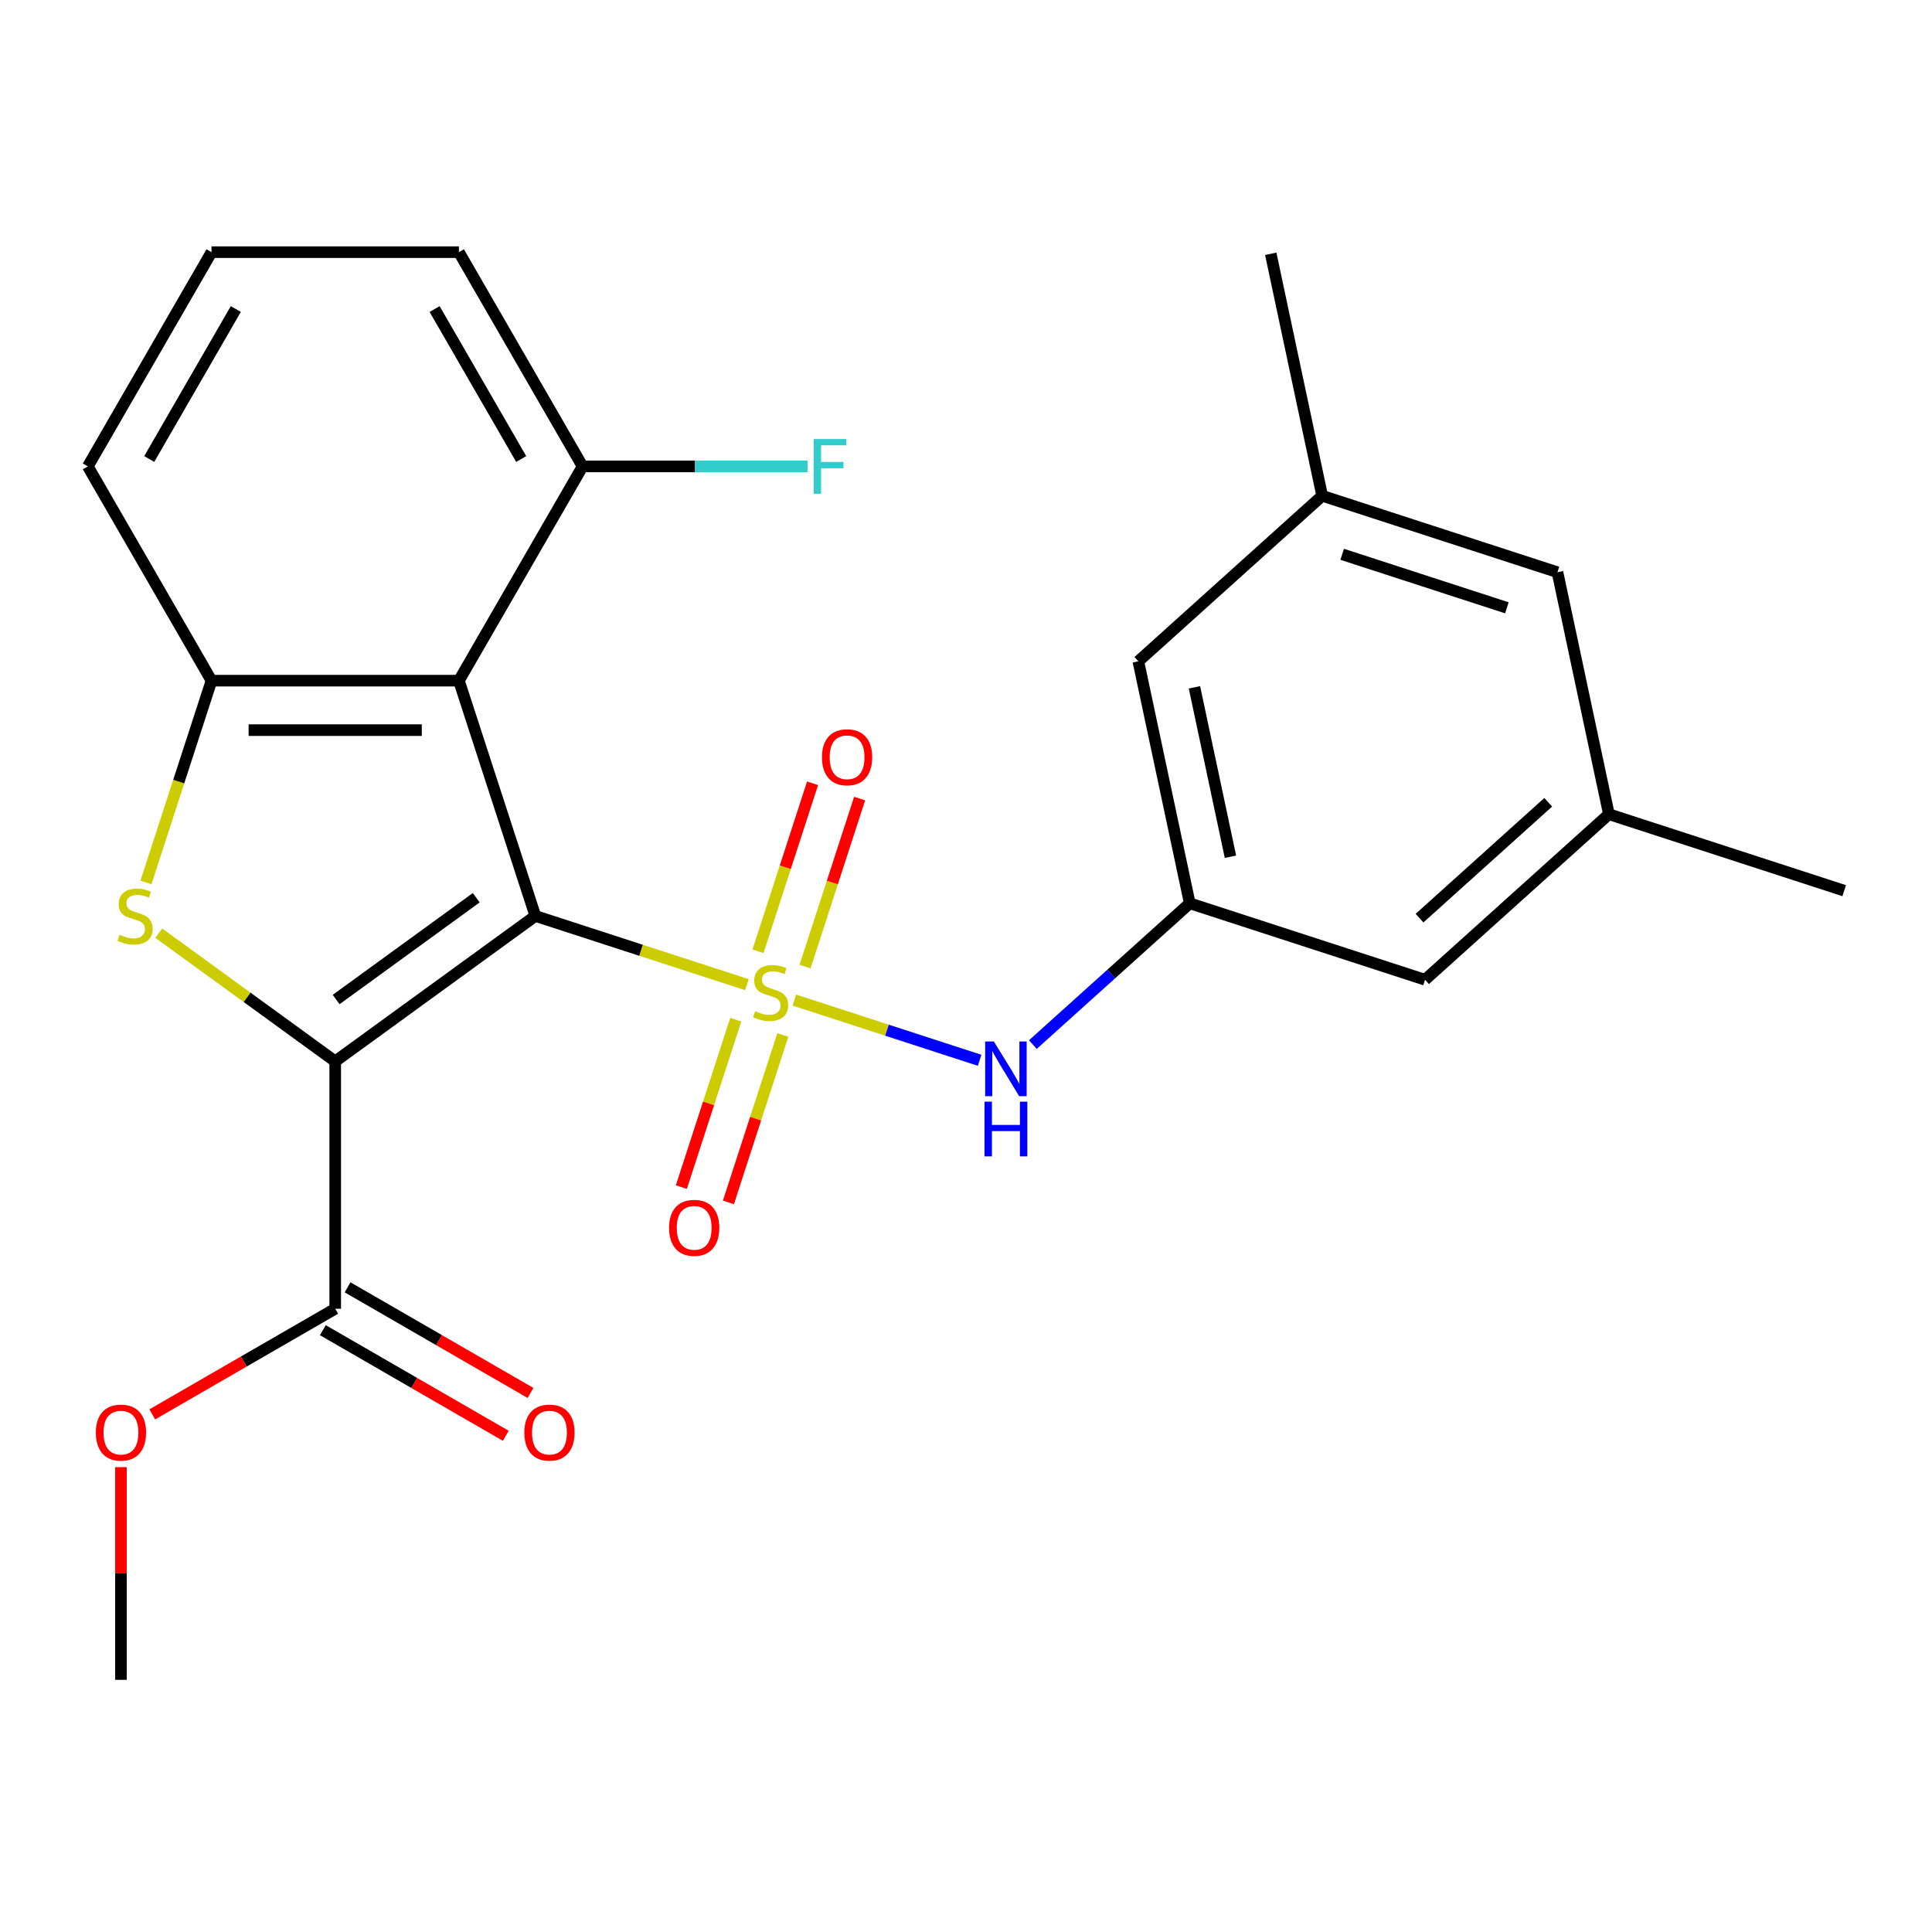 <?xml version='1.0' encoding='iso-8859-1'?>
<svg version='1.1' baseProfile='full'
              xmlns='http://www.w3.org/2000/svg'
                      xmlns:rdkit='http://www.rdkit.org/xml'
                      xmlns:xlink='http://www.w3.org/1999/xlink'
                  xml:space='preserve'
width='1000px' height='1000px' viewBox='0 0 1000 1000'>
<!-- END OF HEADER -->
<rect style='opacity:1.0;fill:#FFFFFF;stroke:none' width='1000' height='1000' x='0' y='0'> </rect>
<path class='bond-0' d='M 277.098,474.091 L 331.849,491.88' style='fill:none;fill-rule:evenodd;stroke:#000000;stroke-width:6px;stroke-linecap:butt;stroke-linejoin:miter;stroke-opacity:1' />
<path class='bond-0' d='M 331.849,491.88 L 386.599,509.67' style='fill:none;fill-rule:evenodd;stroke:#CCCC00;stroke-width:6px;stroke-linecap:butt;stroke-linejoin:miter;stroke-opacity:1' />
<path class='bond-1' d='M 277.098,474.091 L 173.504,549.356' style='fill:none;fill-rule:evenodd;stroke:#000000;stroke-width:6px;stroke-linecap:butt;stroke-linejoin:miter;stroke-opacity:1' />
<path class='bond-1' d='M 246.506,464.662 L 173.99,517.348' style='fill:none;fill-rule:evenodd;stroke:#000000;stroke-width:6px;stroke-linecap:butt;stroke-linejoin:miter;stroke-opacity:1' />
<path class='bond-3' d='M 277.098,474.091 L 237.529,352.308' style='fill:none;fill-rule:evenodd;stroke:#000000;stroke-width:6px;stroke-linecap:butt;stroke-linejoin:miter;stroke-opacity:1' />
<path class='bond-5' d='M 411.162,517.65 L 459.103,533.228' style='fill:none;fill-rule:evenodd;stroke:#CCCC00;stroke-width:6px;stroke-linecap:butt;stroke-linejoin:miter;stroke-opacity:1' />
<path class='bond-5' d='M 459.103,533.228 L 507.044,548.805' style='fill:none;fill-rule:evenodd;stroke:#0000FF;stroke-width:6px;stroke-linecap:butt;stroke-linejoin:miter;stroke-opacity:1' />
<path class='bond-7' d='M 380.827,527.784 L 366.749,571.112' style='fill:none;fill-rule:evenodd;stroke:#CCCC00;stroke-width:6px;stroke-linecap:butt;stroke-linejoin:miter;stroke-opacity:1' />
<path class='bond-7' d='M 366.749,571.112 L 352.671,614.439' style='fill:none;fill-rule:evenodd;stroke:#FF0000;stroke-width:6px;stroke-linecap:butt;stroke-linejoin:miter;stroke-opacity:1' />
<path class='bond-7' d='M 405.184,535.698 L 391.106,579.026' style='fill:none;fill-rule:evenodd;stroke:#CCCC00;stroke-width:6px;stroke-linecap:butt;stroke-linejoin:miter;stroke-opacity:1' />
<path class='bond-7' d='M 391.106,579.026 L 377.028,622.353' style='fill:none;fill-rule:evenodd;stroke:#FF0000;stroke-width:6px;stroke-linecap:butt;stroke-linejoin:miter;stroke-opacity:1' />
<path class='bond-8' d='M 416.687,500.296 L 430.813,456.818' style='fill:none;fill-rule:evenodd;stroke:#CCCC00;stroke-width:6px;stroke-linecap:butt;stroke-linejoin:miter;stroke-opacity:1' />
<path class='bond-8' d='M 430.813,456.818 L 444.94,413.341' style='fill:none;fill-rule:evenodd;stroke:#FF0000;stroke-width:6px;stroke-linecap:butt;stroke-linejoin:miter;stroke-opacity:1' />
<path class='bond-8' d='M 392.33,492.382 L 406.457,448.904' style='fill:none;fill-rule:evenodd;stroke:#CCCC00;stroke-width:6px;stroke-linecap:butt;stroke-linejoin:miter;stroke-opacity:1' />
<path class='bond-8' d='M 406.457,448.904 L 420.584,405.427' style='fill:none;fill-rule:evenodd;stroke:#FF0000;stroke-width:6px;stroke-linecap:butt;stroke-linejoin:miter;stroke-opacity:1' />
<path class='bond-2' d='M 173.504,549.356 L 127.847,516.185' style='fill:none;fill-rule:evenodd;stroke:#000000;stroke-width:6px;stroke-linecap:butt;stroke-linejoin:miter;stroke-opacity:1' />
<path class='bond-2' d='M 127.847,516.185 L 82.191,483.013' style='fill:none;fill-rule:evenodd;stroke:#CCCC00;stroke-width:6px;stroke-linecap:butt;stroke-linejoin:miter;stroke-opacity:1' />
<path class='bond-6' d='M 173.504,549.356 L 173.504,677.406' style='fill:none;fill-rule:evenodd;stroke:#000000;stroke-width:6px;stroke-linecap:butt;stroke-linejoin:miter;stroke-opacity:1' />
<path class='bond-25' d='M 75.538,456.769 L 92.508,404.539' style='fill:none;fill-rule:evenodd;stroke:#CCCC00;stroke-width:6px;stroke-linecap:butt;stroke-linejoin:miter;stroke-opacity:1' />
<path class='bond-25' d='M 92.508,404.539 L 109.479,352.308' style='fill:none;fill-rule:evenodd;stroke:#000000;stroke-width:6px;stroke-linecap:butt;stroke-linejoin:miter;stroke-opacity:1' />
<path class='bond-4' d='M 237.529,352.308 L 109.479,352.308' style='fill:none;fill-rule:evenodd;stroke:#000000;stroke-width:6px;stroke-linecap:butt;stroke-linejoin:miter;stroke-opacity:1' />
<path class='bond-4' d='M 218.321,377.918 L 128.687,377.918' style='fill:none;fill-rule:evenodd;stroke:#000000;stroke-width:6px;stroke-linecap:butt;stroke-linejoin:miter;stroke-opacity:1' />
<path class='bond-10' d='M 237.529,352.308 L 301.553,241.414' style='fill:none;fill-rule:evenodd;stroke:#000000;stroke-width:6px;stroke-linecap:butt;stroke-linejoin:miter;stroke-opacity:1' />
<path class='bond-19' d='M 109.479,352.308 L 45.455,241.414' style='fill:none;fill-rule:evenodd;stroke:#000000;stroke-width:6px;stroke-linecap:butt;stroke-linejoin:miter;stroke-opacity:1' />
<path class='bond-9' d='M 534.604,540.677 L 575.213,504.112' style='fill:none;fill-rule:evenodd;stroke:#0000FF;stroke-width:6px;stroke-linecap:butt;stroke-linejoin:miter;stroke-opacity:1' />
<path class='bond-9' d='M 575.213,504.112 L 615.822,467.548' style='fill:none;fill-rule:evenodd;stroke:#000000;stroke-width:6px;stroke-linecap:butt;stroke-linejoin:miter;stroke-opacity:1' />
<path class='bond-11' d='M 167.101,688.495 L 214.448,715.83' style='fill:none;fill-rule:evenodd;stroke:#000000;stroke-width:6px;stroke-linecap:butt;stroke-linejoin:miter;stroke-opacity:1' />
<path class='bond-11' d='M 214.448,715.83 L 261.794,743.166' style='fill:none;fill-rule:evenodd;stroke:#FF0000;stroke-width:6px;stroke-linecap:butt;stroke-linejoin:miter;stroke-opacity:1' />
<path class='bond-11' d='M 179.906,666.316 L 227.253,693.652' style='fill:none;fill-rule:evenodd;stroke:#000000;stroke-width:6px;stroke-linecap:butt;stroke-linejoin:miter;stroke-opacity:1' />
<path class='bond-11' d='M 227.253,693.652 L 274.599,720.987' style='fill:none;fill-rule:evenodd;stroke:#FF0000;stroke-width:6px;stroke-linecap:butt;stroke-linejoin:miter;stroke-opacity:1' />
<path class='bond-17' d='M 173.504,677.406 L 126.158,704.741' style='fill:none;fill-rule:evenodd;stroke:#000000;stroke-width:6px;stroke-linecap:butt;stroke-linejoin:miter;stroke-opacity:1' />
<path class='bond-17' d='M 126.158,704.741 L 78.811,732.076' style='fill:none;fill-rule:evenodd;stroke:#FF0000;stroke-width:6px;stroke-linecap:butt;stroke-linejoin:miter;stroke-opacity:1' />
<path class='bond-14' d='M 615.822,467.548 L 737.604,507.117' style='fill:none;fill-rule:evenodd;stroke:#000000;stroke-width:6px;stroke-linecap:butt;stroke-linejoin:miter;stroke-opacity:1' />
<path class='bond-15' d='M 615.822,467.548 L 589.199,342.297' style='fill:none;fill-rule:evenodd;stroke:#000000;stroke-width:6px;stroke-linecap:butt;stroke-linejoin:miter;stroke-opacity:1' />
<path class='bond-15' d='M 636.879,443.435 L 618.242,355.76' style='fill:none;fill-rule:evenodd;stroke:#000000;stroke-width:6px;stroke-linecap:butt;stroke-linejoin:miter;stroke-opacity:1' />
<path class='bond-18' d='M 301.553,241.414 L 359.767,241.414' style='fill:none;fill-rule:evenodd;stroke:#000000;stroke-width:6px;stroke-linecap:butt;stroke-linejoin:miter;stroke-opacity:1' />
<path class='bond-18' d='M 359.767,241.414 L 417.982,241.414' style='fill:none;fill-rule:evenodd;stroke:#33CCCC;stroke-width:6px;stroke-linecap:butt;stroke-linejoin:miter;stroke-opacity:1' />
<path class='bond-21' d='M 301.553,241.414 L 237.529,130.52' style='fill:none;fill-rule:evenodd;stroke:#000000;stroke-width:6px;stroke-linecap:butt;stroke-linejoin:miter;stroke-opacity:1' />
<path class='bond-21' d='M 269.771,237.585 L 224.954,159.959' style='fill:none;fill-rule:evenodd;stroke:#000000;stroke-width:6px;stroke-linecap:butt;stroke-linejoin:miter;stroke-opacity:1' />
<path class='bond-12' d='M 832.763,421.435 L 737.604,507.117' style='fill:none;fill-rule:evenodd;stroke:#000000;stroke-width:6px;stroke-linecap:butt;stroke-linejoin:miter;stroke-opacity:1' />
<path class='bond-12' d='M 801.353,415.256 L 734.742,475.233' style='fill:none;fill-rule:evenodd;stroke:#000000;stroke-width:6px;stroke-linecap:butt;stroke-linejoin:miter;stroke-opacity:1' />
<path class='bond-22' d='M 832.763,421.435 L 954.545,461.005' style='fill:none;fill-rule:evenodd;stroke:#000000;stroke-width:6px;stroke-linecap:butt;stroke-linejoin:miter;stroke-opacity:1' />
<path class='bond-27' d='M 832.763,421.435 L 806.14,296.184' style='fill:none;fill-rule:evenodd;stroke:#000000;stroke-width:6px;stroke-linecap:butt;stroke-linejoin:miter;stroke-opacity:1' />
<path class='bond-13' d='M 684.358,256.615 L 589.199,342.297' style='fill:none;fill-rule:evenodd;stroke:#000000;stroke-width:6px;stroke-linecap:butt;stroke-linejoin:miter;stroke-opacity:1' />
<path class='bond-16' d='M 684.358,256.615 L 806.14,296.184' style='fill:none;fill-rule:evenodd;stroke:#000000;stroke-width:6px;stroke-linecap:butt;stroke-linejoin:miter;stroke-opacity:1' />
<path class='bond-16' d='M 694.711,286.907 L 779.959,314.605' style='fill:none;fill-rule:evenodd;stroke:#000000;stroke-width:6px;stroke-linecap:butt;stroke-linejoin:miter;stroke-opacity:1' />
<path class='bond-23' d='M 684.358,256.615 L 657.735,131.364' style='fill:none;fill-rule:evenodd;stroke:#000000;stroke-width:6px;stroke-linecap:butt;stroke-linejoin:miter;stroke-opacity:1' />
<path class='bond-24' d='M 62.61,759.392 L 62.61,814.436' style='fill:none;fill-rule:evenodd;stroke:#FF0000;stroke-width:6px;stroke-linecap:butt;stroke-linejoin:miter;stroke-opacity:1' />
<path class='bond-24' d='M 62.61,814.436 L 62.61,869.48' style='fill:none;fill-rule:evenodd;stroke:#000000;stroke-width:6px;stroke-linecap:butt;stroke-linejoin:miter;stroke-opacity:1' />
<path class='bond-26' d='M 45.455,241.414 L 109.479,130.52' style='fill:none;fill-rule:evenodd;stroke:#000000;stroke-width:6px;stroke-linecap:butt;stroke-linejoin:miter;stroke-opacity:1' />
<path class='bond-26' d='M 77.237,237.585 L 122.054,159.959' style='fill:none;fill-rule:evenodd;stroke:#000000;stroke-width:6px;stroke-linecap:butt;stroke-linejoin:miter;stroke-opacity:1' />
<path class='bond-20' d='M 109.479,130.52 L 237.529,130.52' style='fill:none;fill-rule:evenodd;stroke:#000000;stroke-width:6px;stroke-linecap:butt;stroke-linejoin:miter;stroke-opacity:1' />
<path  class='atom-1' d='M 390.88 523.38
Q 391.2 523.5, 392.52 524.06
Q 393.84 524.62, 395.28 524.98
Q 396.76 525.3, 398.2 525.3
Q 400.88 525.3, 402.44 524.02
Q 404 522.7, 404 520.42
Q 404 518.86, 403.2 517.9
Q 402.44 516.94, 401.24 516.42
Q 400.04 515.9, 398.04 515.3
Q 395.52 514.54, 394 513.82
Q 392.52 513.1, 391.44 511.58
Q 390.4 510.06, 390.4 507.5
Q 390.4 503.94, 392.8 501.74
Q 395.24 499.54, 400.04 499.54
Q 403.32 499.54, 407.04 501.1
L 406.12 504.18
Q 402.72 502.78, 400.16 502.78
Q 397.4 502.78, 395.88 503.94
Q 394.36 505.06, 394.4 507.02
Q 394.4 508.54, 395.16 509.46
Q 395.96 510.38, 397.08 510.9
Q 398.24 511.42, 400.16 512.02
Q 402.72 512.82, 404.24 513.62
Q 405.76 514.42, 406.84 516.06
Q 407.96 517.66, 407.96 520.42
Q 407.96 524.34, 405.32 526.46
Q 402.72 528.54, 398.36 528.54
Q 395.84 528.54, 393.92 527.98
Q 392.04 527.46, 389.8 526.54
L 390.88 523.38
' fill='#CCCC00'/>
<path  class='atom-3' d='M 61.91 483.811
Q 62.23 483.931, 63.55 484.491
Q 64.87 485.051, 66.31 485.411
Q 67.79 485.731, 69.23 485.731
Q 71.91 485.731, 73.47 484.451
Q 75.03 483.131, 75.03 480.851
Q 75.03 479.291, 74.23 478.331
Q 73.47 477.371, 72.27 476.851
Q 71.07 476.331, 69.07 475.731
Q 66.55 474.971, 65.03 474.251
Q 63.55 473.531, 62.47 472.011
Q 61.43 470.491, 61.43 467.931
Q 61.43 464.371, 63.83 462.171
Q 66.27 459.971, 71.07 459.971
Q 74.35 459.971, 78.07 461.531
L 77.15 464.611
Q 73.75 463.211, 71.19 463.211
Q 68.43 463.211, 66.91 464.371
Q 65.39 465.491, 65.43 467.451
Q 65.43 468.971, 66.19 469.891
Q 66.99 470.811, 68.11 471.331
Q 69.27 471.851, 71.19 472.451
Q 73.75 473.251, 75.27 474.051
Q 76.79 474.851, 77.87 476.491
Q 78.99 478.091, 78.99 480.851
Q 78.99 484.771, 76.35 486.891
Q 73.75 488.971, 69.39 488.971
Q 66.87 488.971, 64.95 488.411
Q 63.07 487.891, 60.83 486.971
L 61.91 483.811
' fill='#CCCC00'/>
<path  class='atom-6' d='M 514.403 539.069
L 523.683 554.069
Q 524.603 555.549, 526.083 558.229
Q 527.563 560.909, 527.643 561.069
L 527.643 539.069
L 531.403 539.069
L 531.403 567.389
L 527.523 567.389
L 517.563 550.989
Q 516.403 549.069, 515.163 546.869
Q 513.963 544.669, 513.603 543.989
L 513.603 567.389
L 509.923 567.389
L 509.923 539.069
L 514.403 539.069
' fill='#0000FF'/>
<path  class='atom-6' d='M 509.583 570.221
L 513.423 570.221
L 513.423 582.261
L 527.903 582.261
L 527.903 570.221
L 531.743 570.221
L 531.743 598.541
L 527.903 598.541
L 527.903 585.461
L 513.423 585.461
L 513.423 598.541
L 509.583 598.541
L 509.583 570.221
' fill='#0000FF'/>
<path  class='atom-8' d='M 346.311 635.522
Q 346.311 628.722, 349.671 624.922
Q 353.031 621.122, 359.311 621.122
Q 365.591 621.122, 368.951 624.922
Q 372.311 628.722, 372.311 635.522
Q 372.311 642.402, 368.911 646.322
Q 365.511 650.202, 359.311 650.202
Q 353.071 650.202, 349.671 646.322
Q 346.311 642.442, 346.311 635.522
M 359.311 647.002
Q 363.631 647.002, 365.951 644.122
Q 368.311 641.202, 368.311 635.522
Q 368.311 629.962, 365.951 627.162
Q 363.631 624.322, 359.311 624.322
Q 354.991 624.322, 352.631 627.122
Q 350.311 629.922, 350.311 635.522
Q 350.311 641.242, 352.631 644.122
Q 354.991 647.002, 359.311 647.002
' fill='#FF0000'/>
<path  class='atom-9' d='M 425.45 391.958
Q 425.45 385.158, 428.81 381.358
Q 432.17 377.558, 438.45 377.558
Q 444.73 377.558, 448.09 381.358
Q 451.45 385.158, 451.45 391.958
Q 451.45 398.838, 448.05 402.758
Q 444.65 406.638, 438.45 406.638
Q 432.21 406.638, 428.81 402.758
Q 425.45 398.878, 425.45 391.958
M 438.45 403.438
Q 442.77 403.438, 445.09 400.558
Q 447.45 397.638, 447.45 391.958
Q 447.45 386.398, 445.09 383.598
Q 442.77 380.758, 438.45 380.758
Q 434.13 380.758, 431.77 383.558
Q 429.45 386.358, 429.45 391.958
Q 429.45 397.678, 431.77 400.558
Q 434.13 403.438, 438.45 403.438
' fill='#FF0000'/>
<path  class='atom-12' d='M 271.398 741.51
Q 271.398 734.71, 274.758 730.91
Q 278.118 727.11, 284.398 727.11
Q 290.678 727.11, 294.038 730.91
Q 297.398 734.71, 297.398 741.51
Q 297.398 748.39, 293.998 752.31
Q 290.598 756.19, 284.398 756.19
Q 278.158 756.19, 274.758 752.31
Q 271.398 748.43, 271.398 741.51
M 284.398 752.99
Q 288.718 752.99, 291.038 750.11
Q 293.398 747.19, 293.398 741.51
Q 293.398 735.95, 291.038 733.15
Q 288.718 730.31, 284.398 730.31
Q 280.078 730.31, 277.718 733.11
Q 275.398 735.91, 275.398 741.51
Q 275.398 747.23, 277.718 750.11
Q 280.078 752.99, 284.398 752.99
' fill='#FF0000'/>
<path  class='atom-18' d='M 49.61 741.51
Q 49.61 734.71, 52.97 730.91
Q 56.33 727.11, 62.61 727.11
Q 68.89 727.11, 72.25 730.91
Q 75.61 734.71, 75.61 741.51
Q 75.61 748.39, 72.21 752.31
Q 68.81 756.19, 62.61 756.19
Q 56.37 756.19, 52.97 752.31
Q 49.61 748.43, 49.61 741.51
M 62.61 752.99
Q 66.93 752.99, 69.25 750.11
Q 71.61 747.19, 71.61 741.51
Q 71.61 735.95, 69.25 733.15
Q 66.93 730.31, 62.61 730.31
Q 58.29 730.31, 55.93 733.11
Q 53.61 735.91, 53.61 741.51
Q 53.61 747.23, 55.93 750.11
Q 58.29 752.99, 62.61 752.99
' fill='#FF0000'/>
<path  class='atom-19' d='M 421.183 227.254
L 438.023 227.254
L 438.023 230.494
L 424.983 230.494
L 424.983 239.094
L 436.583 239.094
L 436.583 242.374
L 424.983 242.374
L 424.983 255.574
L 421.183 255.574
L 421.183 227.254
' fill='#33CCCC'/>
</svg>
